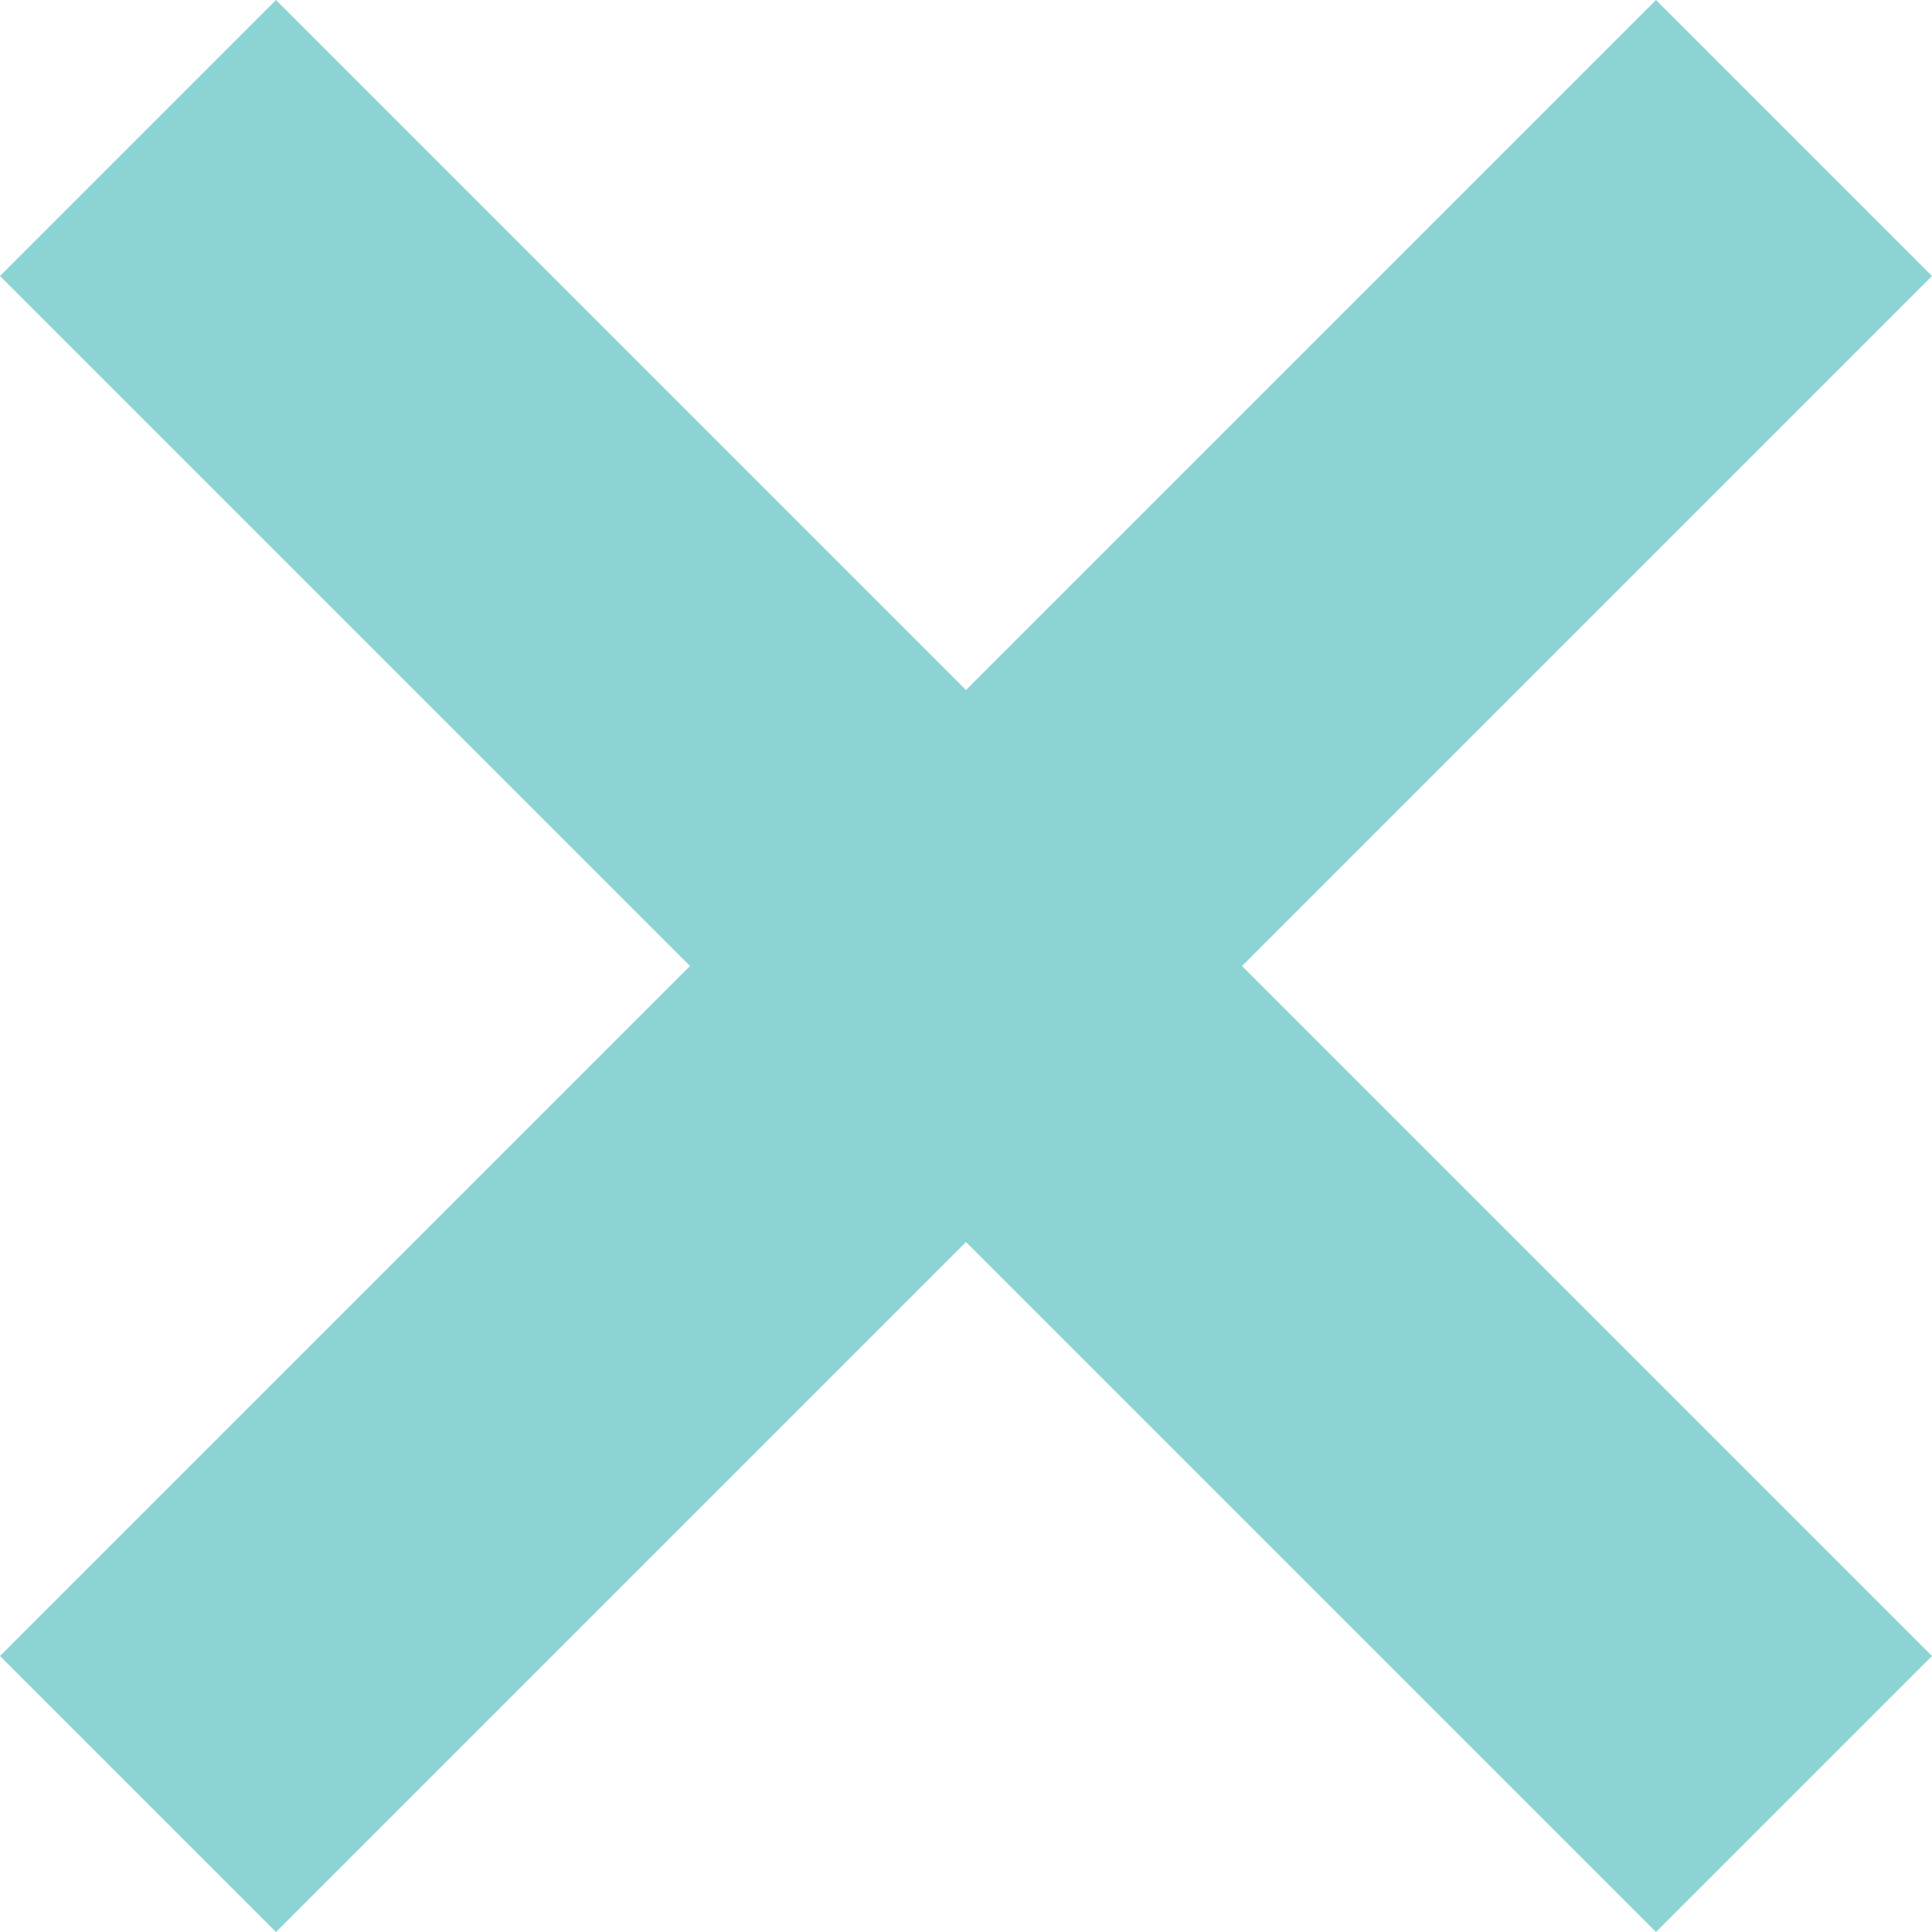 <svg width="20" height="20" viewBox="0 0 20 20" fill="none" xmlns="http://www.w3.org/2000/svg">
<path opacity="0.6" d="M2.857 20L10 12.857L17.143 20L20 17.143L12.857 10L20 2.857L17.143 0L10 7.143L2.857 0L0 2.857L7.143 10L0 17.143L2.857 20Z" fill="#40B6B7"/>
</svg>
